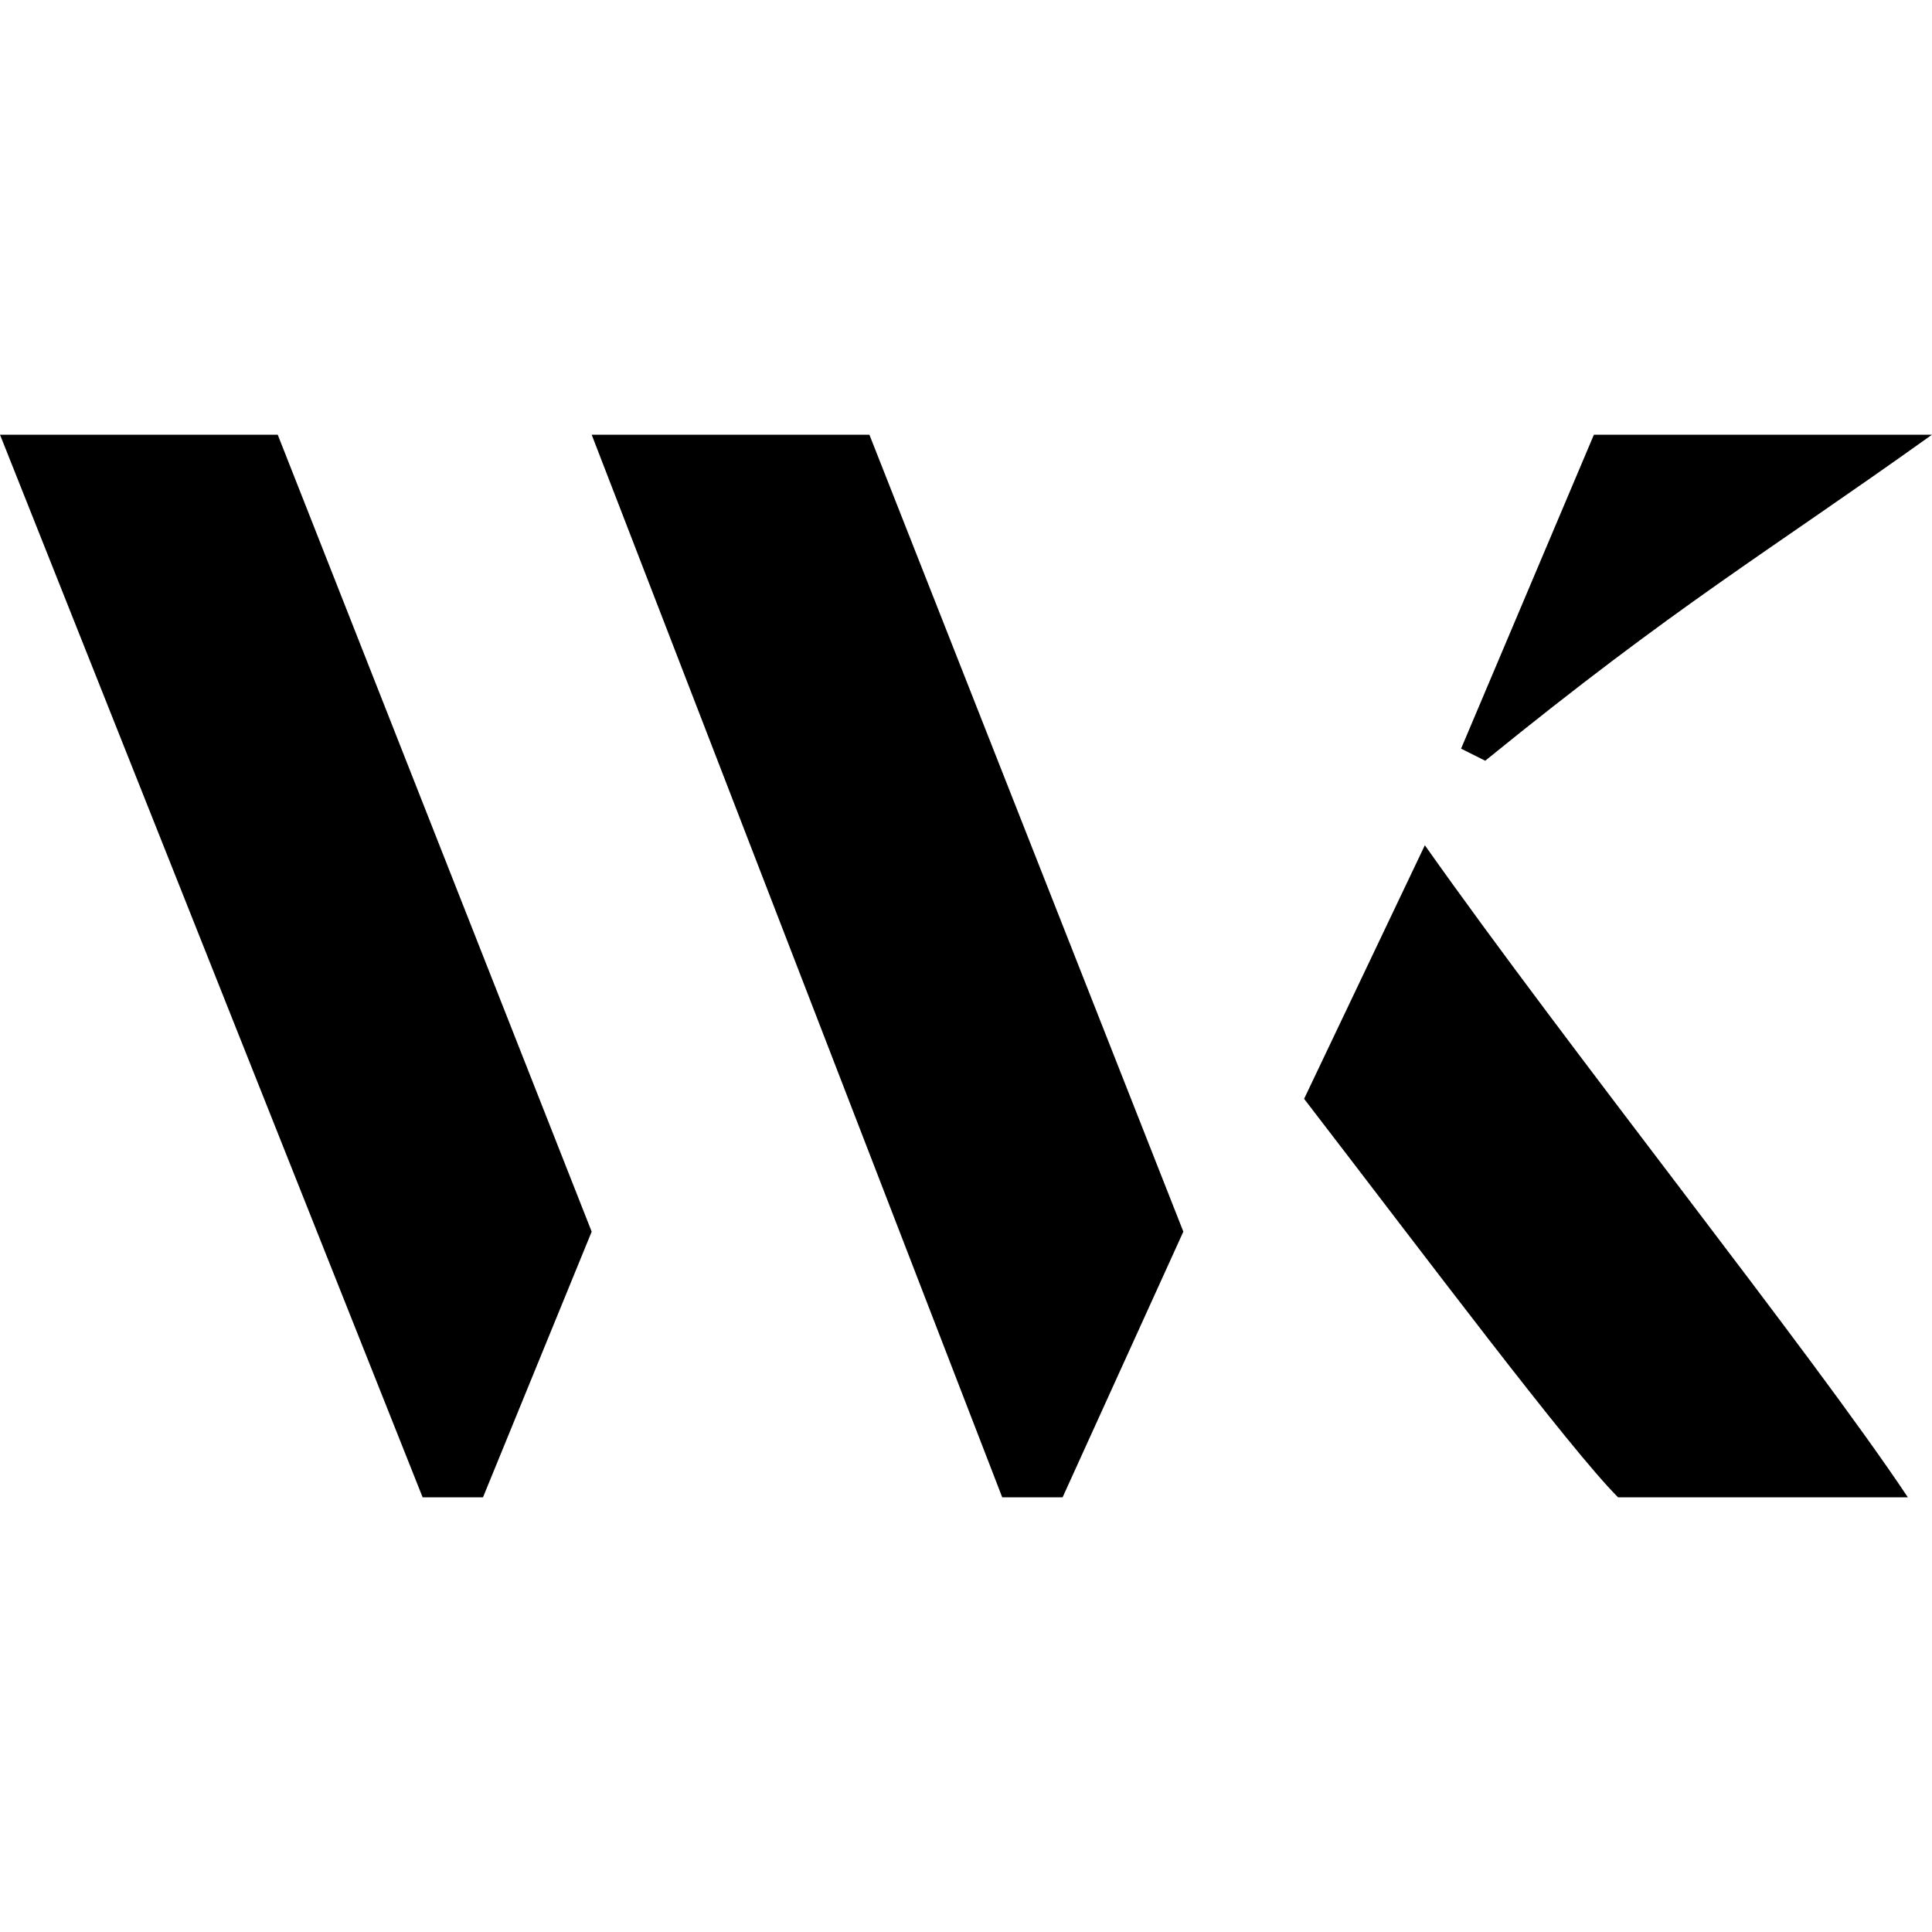 <svg xmlns="http://www.w3.org/2000/svg" width="16" height="16" viewBox="0 0 16 16">
    <path
        d="M0,3.6H2.3l2.6,6.6L4,12.4H3.5Zm4.9,0H7.2l2.6,6.6-1,2.2H8.3ZM11.8,7l-1,2.1c1,1.3,2.2,2.9,2.6,3.3h2.4C15,11.2,13,8.7,11.8,7Zm.3-.8,1.1-2.6H16c-1.4,1-2.1,1.4-3.7,2.7Z" />
</svg>
